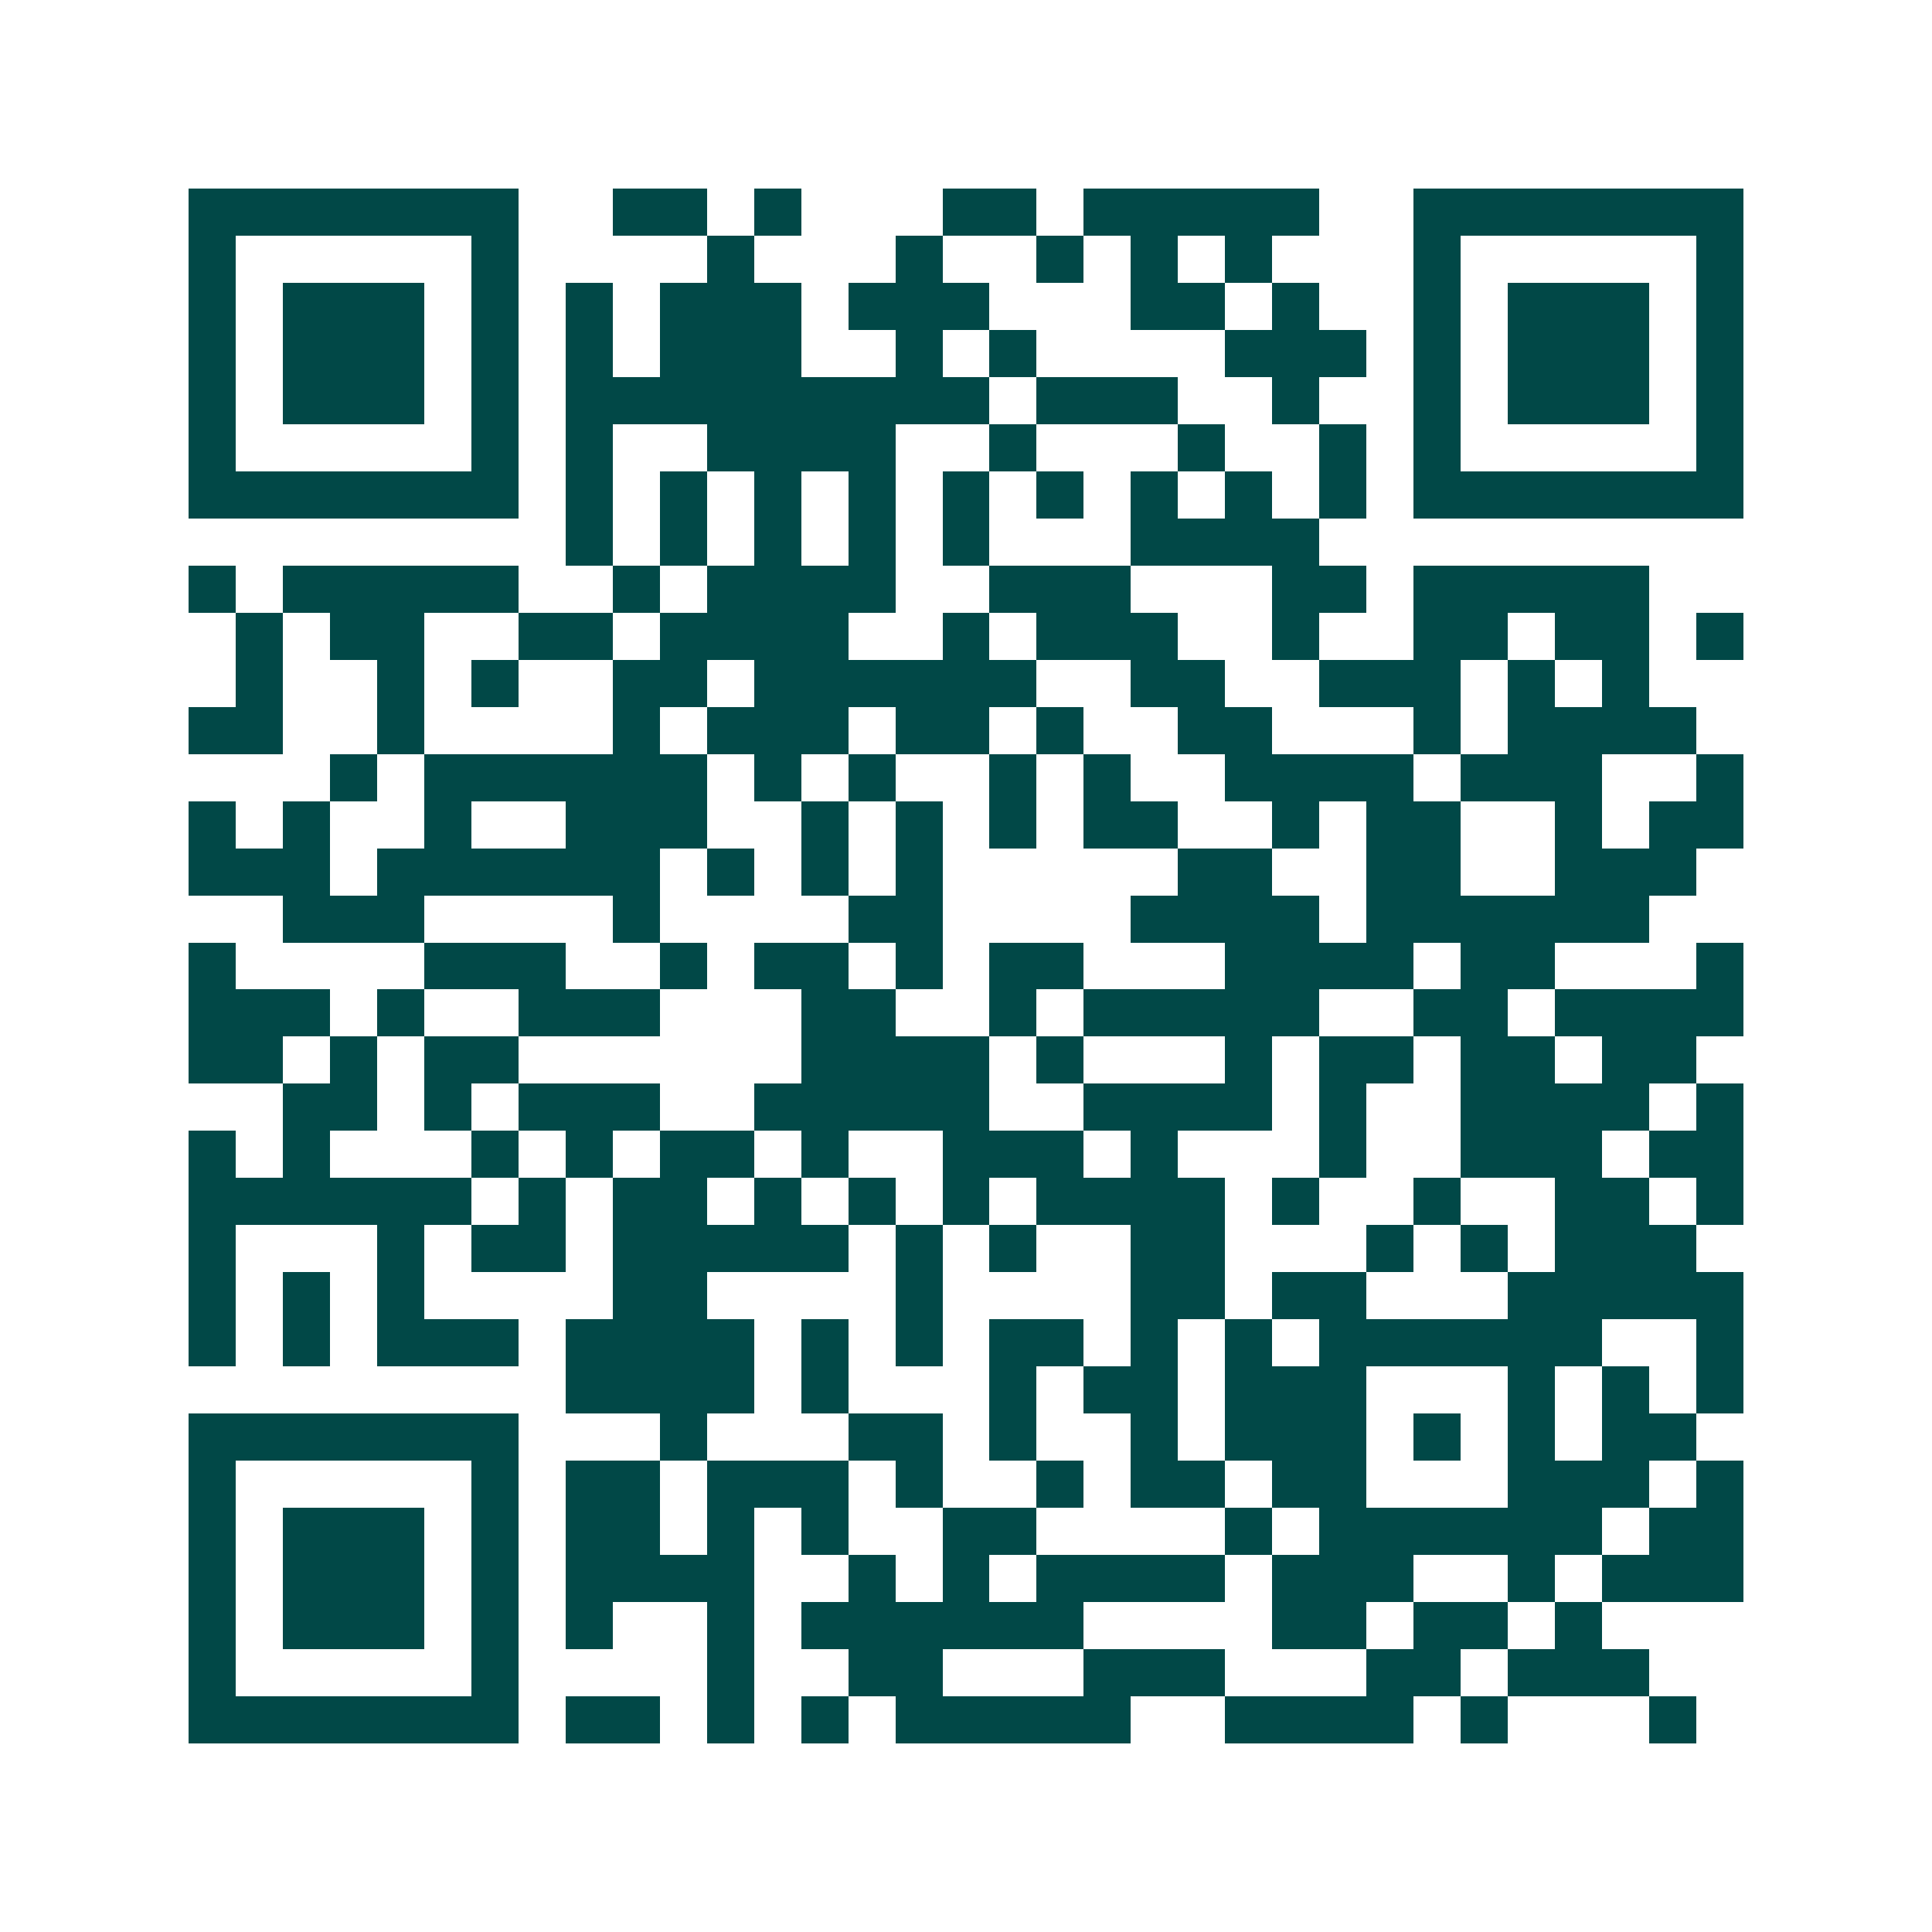 <svg xmlns="http://www.w3.org/2000/svg" width="200" height="200" viewBox="0 0 41 41" shape-rendering="crispEdges"><path fill="#ffffff" d="M0 0h41v41H0z"/><path stroke="#014847" d="M4 4.5h7m2 0h2m1 0h1m3 0h2m1 0h5m2 0h7M4 5.5h1m5 0h1m4 0h1m3 0h1m2 0h1m1 0h1m1 0h1m3 0h1m5 0h1M4 6.5h1m1 0h3m1 0h1m1 0h1m1 0h3m1 0h3m3 0h2m1 0h1m2 0h1m1 0h3m1 0h1M4 7.5h1m1 0h3m1 0h1m1 0h1m1 0h3m2 0h1m1 0h1m4 0h3m1 0h1m1 0h3m1 0h1M4 8.5h1m1 0h3m1 0h1m1 0h9m1 0h3m2 0h1m2 0h1m1 0h3m1 0h1M4 9.5h1m5 0h1m1 0h1m2 0h4m2 0h1m3 0h1m2 0h1m1 0h1m5 0h1M4 10.5h7m1 0h1m1 0h1m1 0h1m1 0h1m1 0h1m1 0h1m1 0h1m1 0h1m1 0h1m1 0h7M12 11.5h1m1 0h1m1 0h1m1 0h1m1 0h1m3 0h4M4 12.5h1m1 0h5m2 0h1m1 0h4m2 0h3m3 0h2m1 0h5M5 13.5h1m1 0h2m2 0h2m1 0h4m2 0h1m1 0h3m2 0h1m2 0h2m1 0h2m1 0h1M5 14.5h1m2 0h1m1 0h1m2 0h2m1 0h6m2 0h2m2 0h3m1 0h1m1 0h1M4 15.5h2m2 0h1m4 0h1m1 0h3m1 0h2m1 0h1m2 0h2m3 0h1m1 0h4M7 16.5h1m1 0h6m1 0h1m1 0h1m2 0h1m1 0h1m2 0h4m1 0h3m2 0h1M4 17.5h1m1 0h1m2 0h1m2 0h3m2 0h1m1 0h1m1 0h1m1 0h2m2 0h1m1 0h2m2 0h1m1 0h2M4 18.5h3m1 0h6m1 0h1m1 0h1m1 0h1m5 0h2m2 0h2m2 0h3M6 19.5h3m4 0h1m4 0h2m4 0h4m1 0h6M4 20.5h1m4 0h3m2 0h1m1 0h2m1 0h1m1 0h2m3 0h4m1 0h2m3 0h1M4 21.5h3m1 0h1m2 0h3m3 0h2m2 0h1m1 0h5m2 0h2m1 0h4M4 22.5h2m1 0h1m1 0h2m6 0h4m1 0h1m3 0h1m1 0h2m1 0h2m1 0h2M6 23.5h2m1 0h1m1 0h3m2 0h5m2 0h4m1 0h1m2 0h4m1 0h1M4 24.5h1m1 0h1m3 0h1m1 0h1m1 0h2m1 0h1m2 0h3m1 0h1m3 0h1m2 0h3m1 0h2M4 25.5h6m1 0h1m1 0h2m1 0h1m1 0h1m1 0h1m1 0h4m1 0h1m2 0h1m2 0h2m1 0h1M4 26.5h1m3 0h1m1 0h2m1 0h5m1 0h1m1 0h1m2 0h2m3 0h1m1 0h1m1 0h3M4 27.5h1m1 0h1m1 0h1m4 0h2m4 0h1m4 0h2m1 0h2m3 0h5M4 28.5h1m1 0h1m1 0h3m1 0h4m1 0h1m1 0h1m1 0h2m1 0h1m1 0h1m1 0h6m2 0h1M12 29.5h4m1 0h1m3 0h1m1 0h2m1 0h3m3 0h1m1 0h1m1 0h1M4 30.5h7m3 0h1m3 0h2m1 0h1m2 0h1m1 0h3m1 0h1m1 0h1m1 0h2M4 31.5h1m5 0h1m1 0h2m1 0h3m1 0h1m2 0h1m1 0h2m1 0h2m3 0h3m1 0h1M4 32.5h1m1 0h3m1 0h1m1 0h2m1 0h1m1 0h1m2 0h2m4 0h1m1 0h6m1 0h2M4 33.5h1m1 0h3m1 0h1m1 0h4m2 0h1m1 0h1m1 0h4m1 0h3m2 0h1m1 0h3M4 34.5h1m1 0h3m1 0h1m1 0h1m2 0h1m1 0h6m4 0h2m1 0h2m1 0h1M4 35.5h1m5 0h1m4 0h1m2 0h2m3 0h3m3 0h2m1 0h3M4 36.5h7m1 0h2m1 0h1m1 0h1m1 0h5m2 0h4m1 0h1m3 0h1"/></svg>
